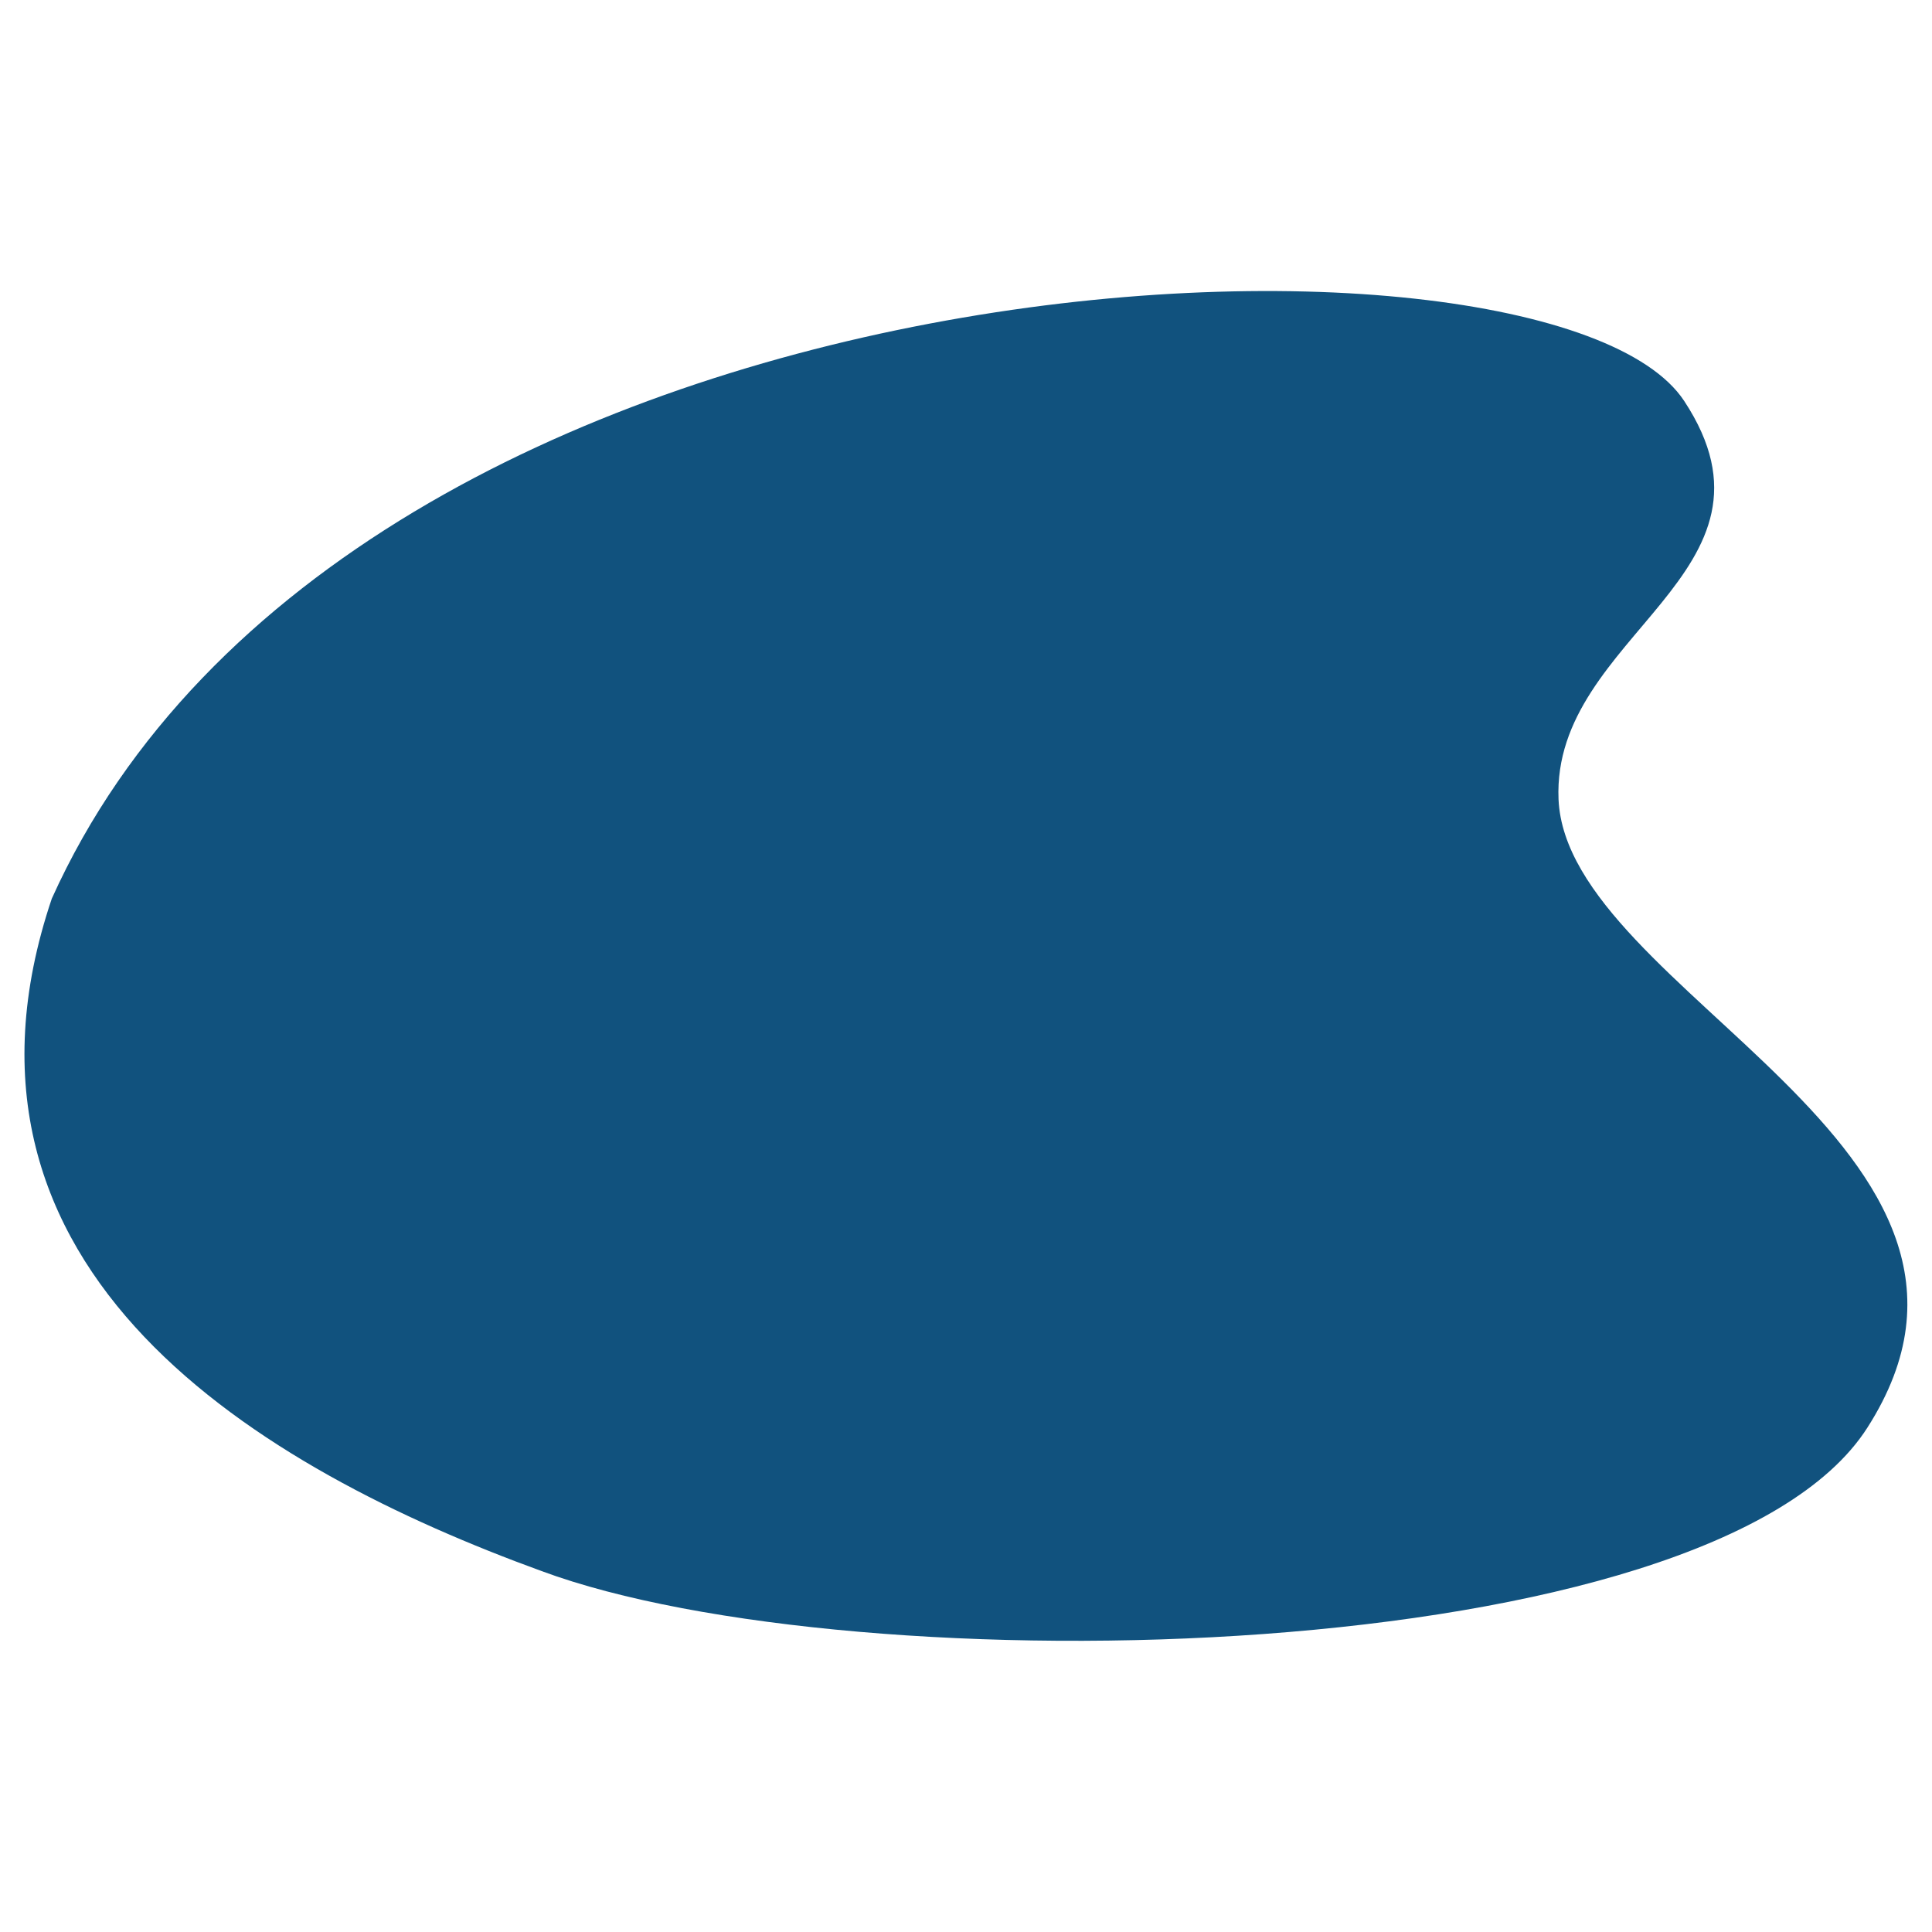 <?xml version="1.0" encoding="UTF-8"?>
<svg data-bbox="8.545 101.696 657.945 471.654" viewBox="0 0 675.1 675.1" xmlns="http://www.w3.org/2000/svg" data-type="color">
    <g>
        <path d="M652.5 498.9c62.6-97.8-105-152.1-107.9-219.6-2.4-57.6 83.6-78.9 43.9-139.2C541.2 68.3 122.7 81.9 18.1 314-26 444.7 91.4 513.4 189.3 549c109.3 40.5 408.9 34.8 463.2-50.1z" fill="#11527e" data-color="1"/>
    </g>
</svg>

